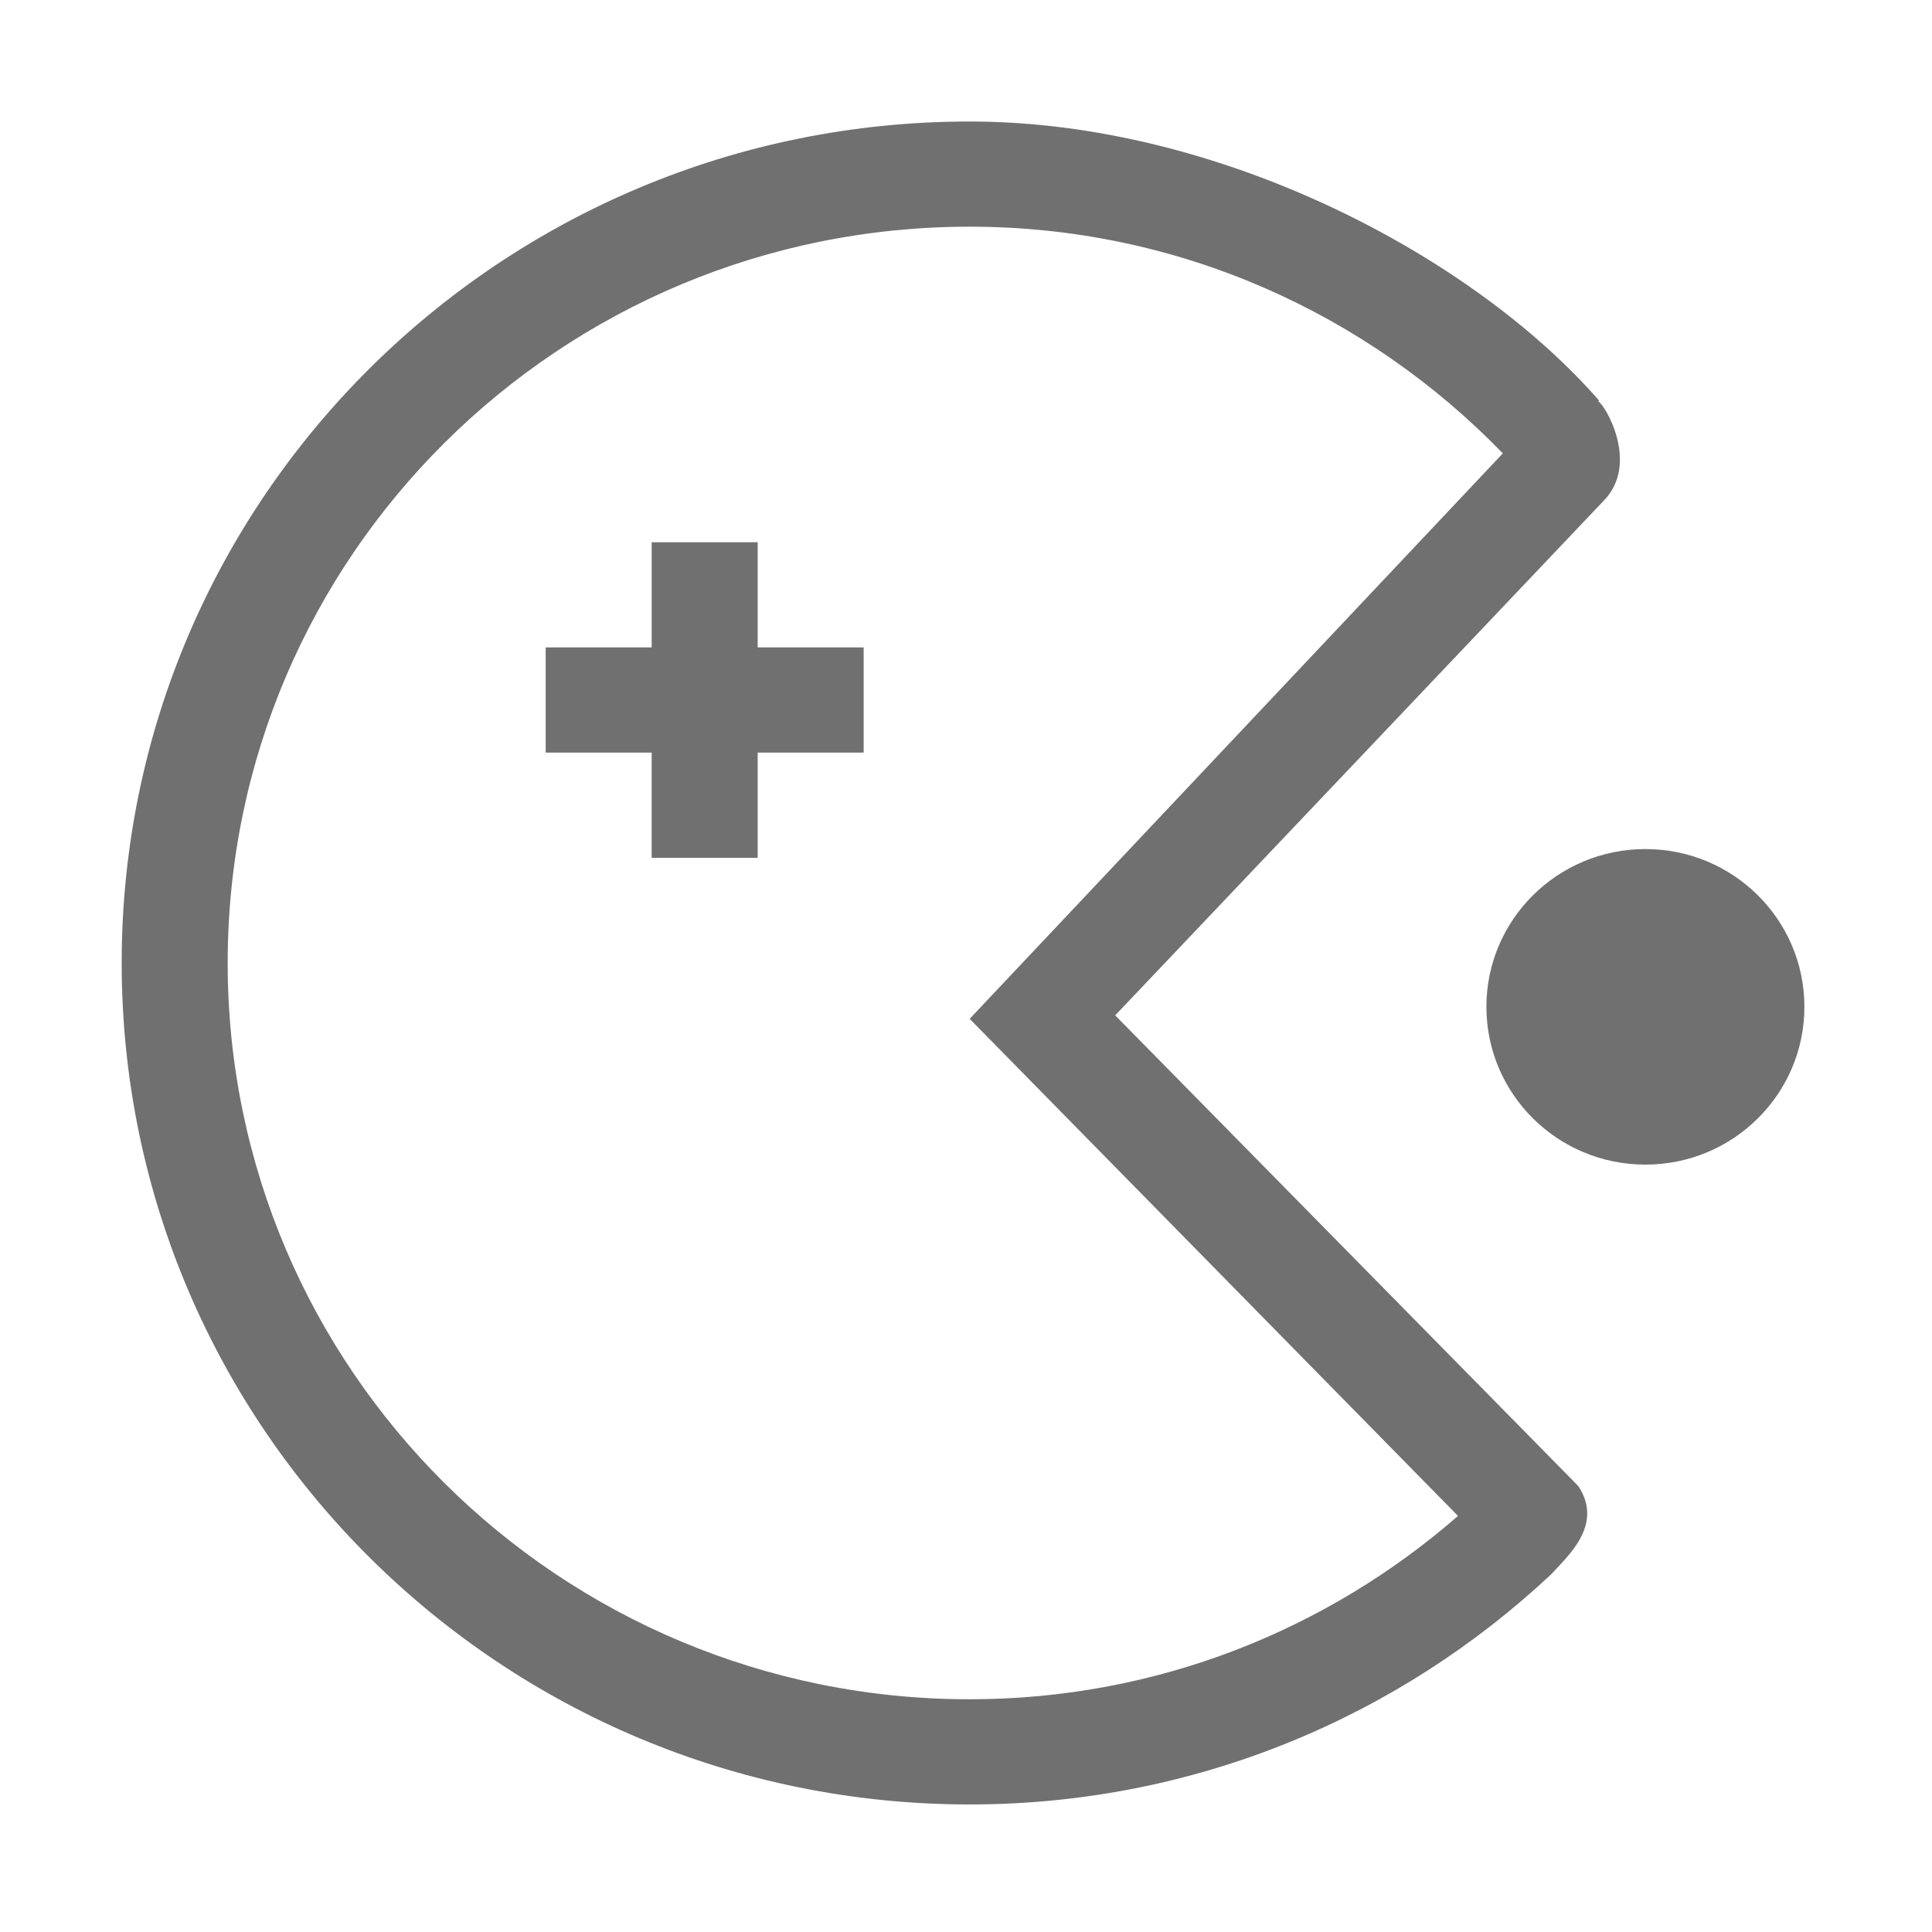 <?xml version="1.0" standalone="no"?><!DOCTYPE svg PUBLIC "-//W3C//DTD SVG 1.1//EN" "http://www.w3.org/Graphics/SVG/1.1/DTD/svg11.dtd"><svg t="1742715099119" class="icon" viewBox="0 0 1024 1024" version="1.1" xmlns="http://www.w3.org/2000/svg" p-id="5982" xmlns:xlink="http://www.w3.org/1999/xlink" width="200" height="200"><path d="M401.583 287.399H345.4v55.75h-56.18V398.9h56.18v55.75h56.182V398.9h56.18v-55.75h-56.18v-55.751zM872.099 450.02c-46.576 0-84.272 37.465-84.272 83.626 0 46.16 37.696 83.624 84.272 83.624 46.574 0 84.272-37.463 84.272-83.624 0-46.161-37.7-83.626-84.272-83.626z m-281.02 88.142l258.884-272.73c19.438-19.847 0.448-51.401-2.865-52.684l0.448-0.447C780.806 135.816 646.476 64.4 513.944 64.4c-248.21 0-449.447 199.697-449.447 446s201.24 445.998 449.447 445.998c119.553 0 227.87-46.608 308.38-122.149 8.538-9.532 27.808-25.924 14.212-46.606L591.08 538.163z m-77.135 362.486c-217.197 0-393.268-174.722-393.268-390.25 0-215.53 176.072-390.25 393.268-390.25 111.237 0 211.127 46.44 282.59 120.14l-282.59 299.713L772.77 803.476c-69.158 60.267-159.499 97.173-258.826 97.173z" fill="#707070" p-id="5983" data-spm-anchor-id="a313x.search_index.0.i0.6f133a81WOL17t" class="selected"></path></svg>